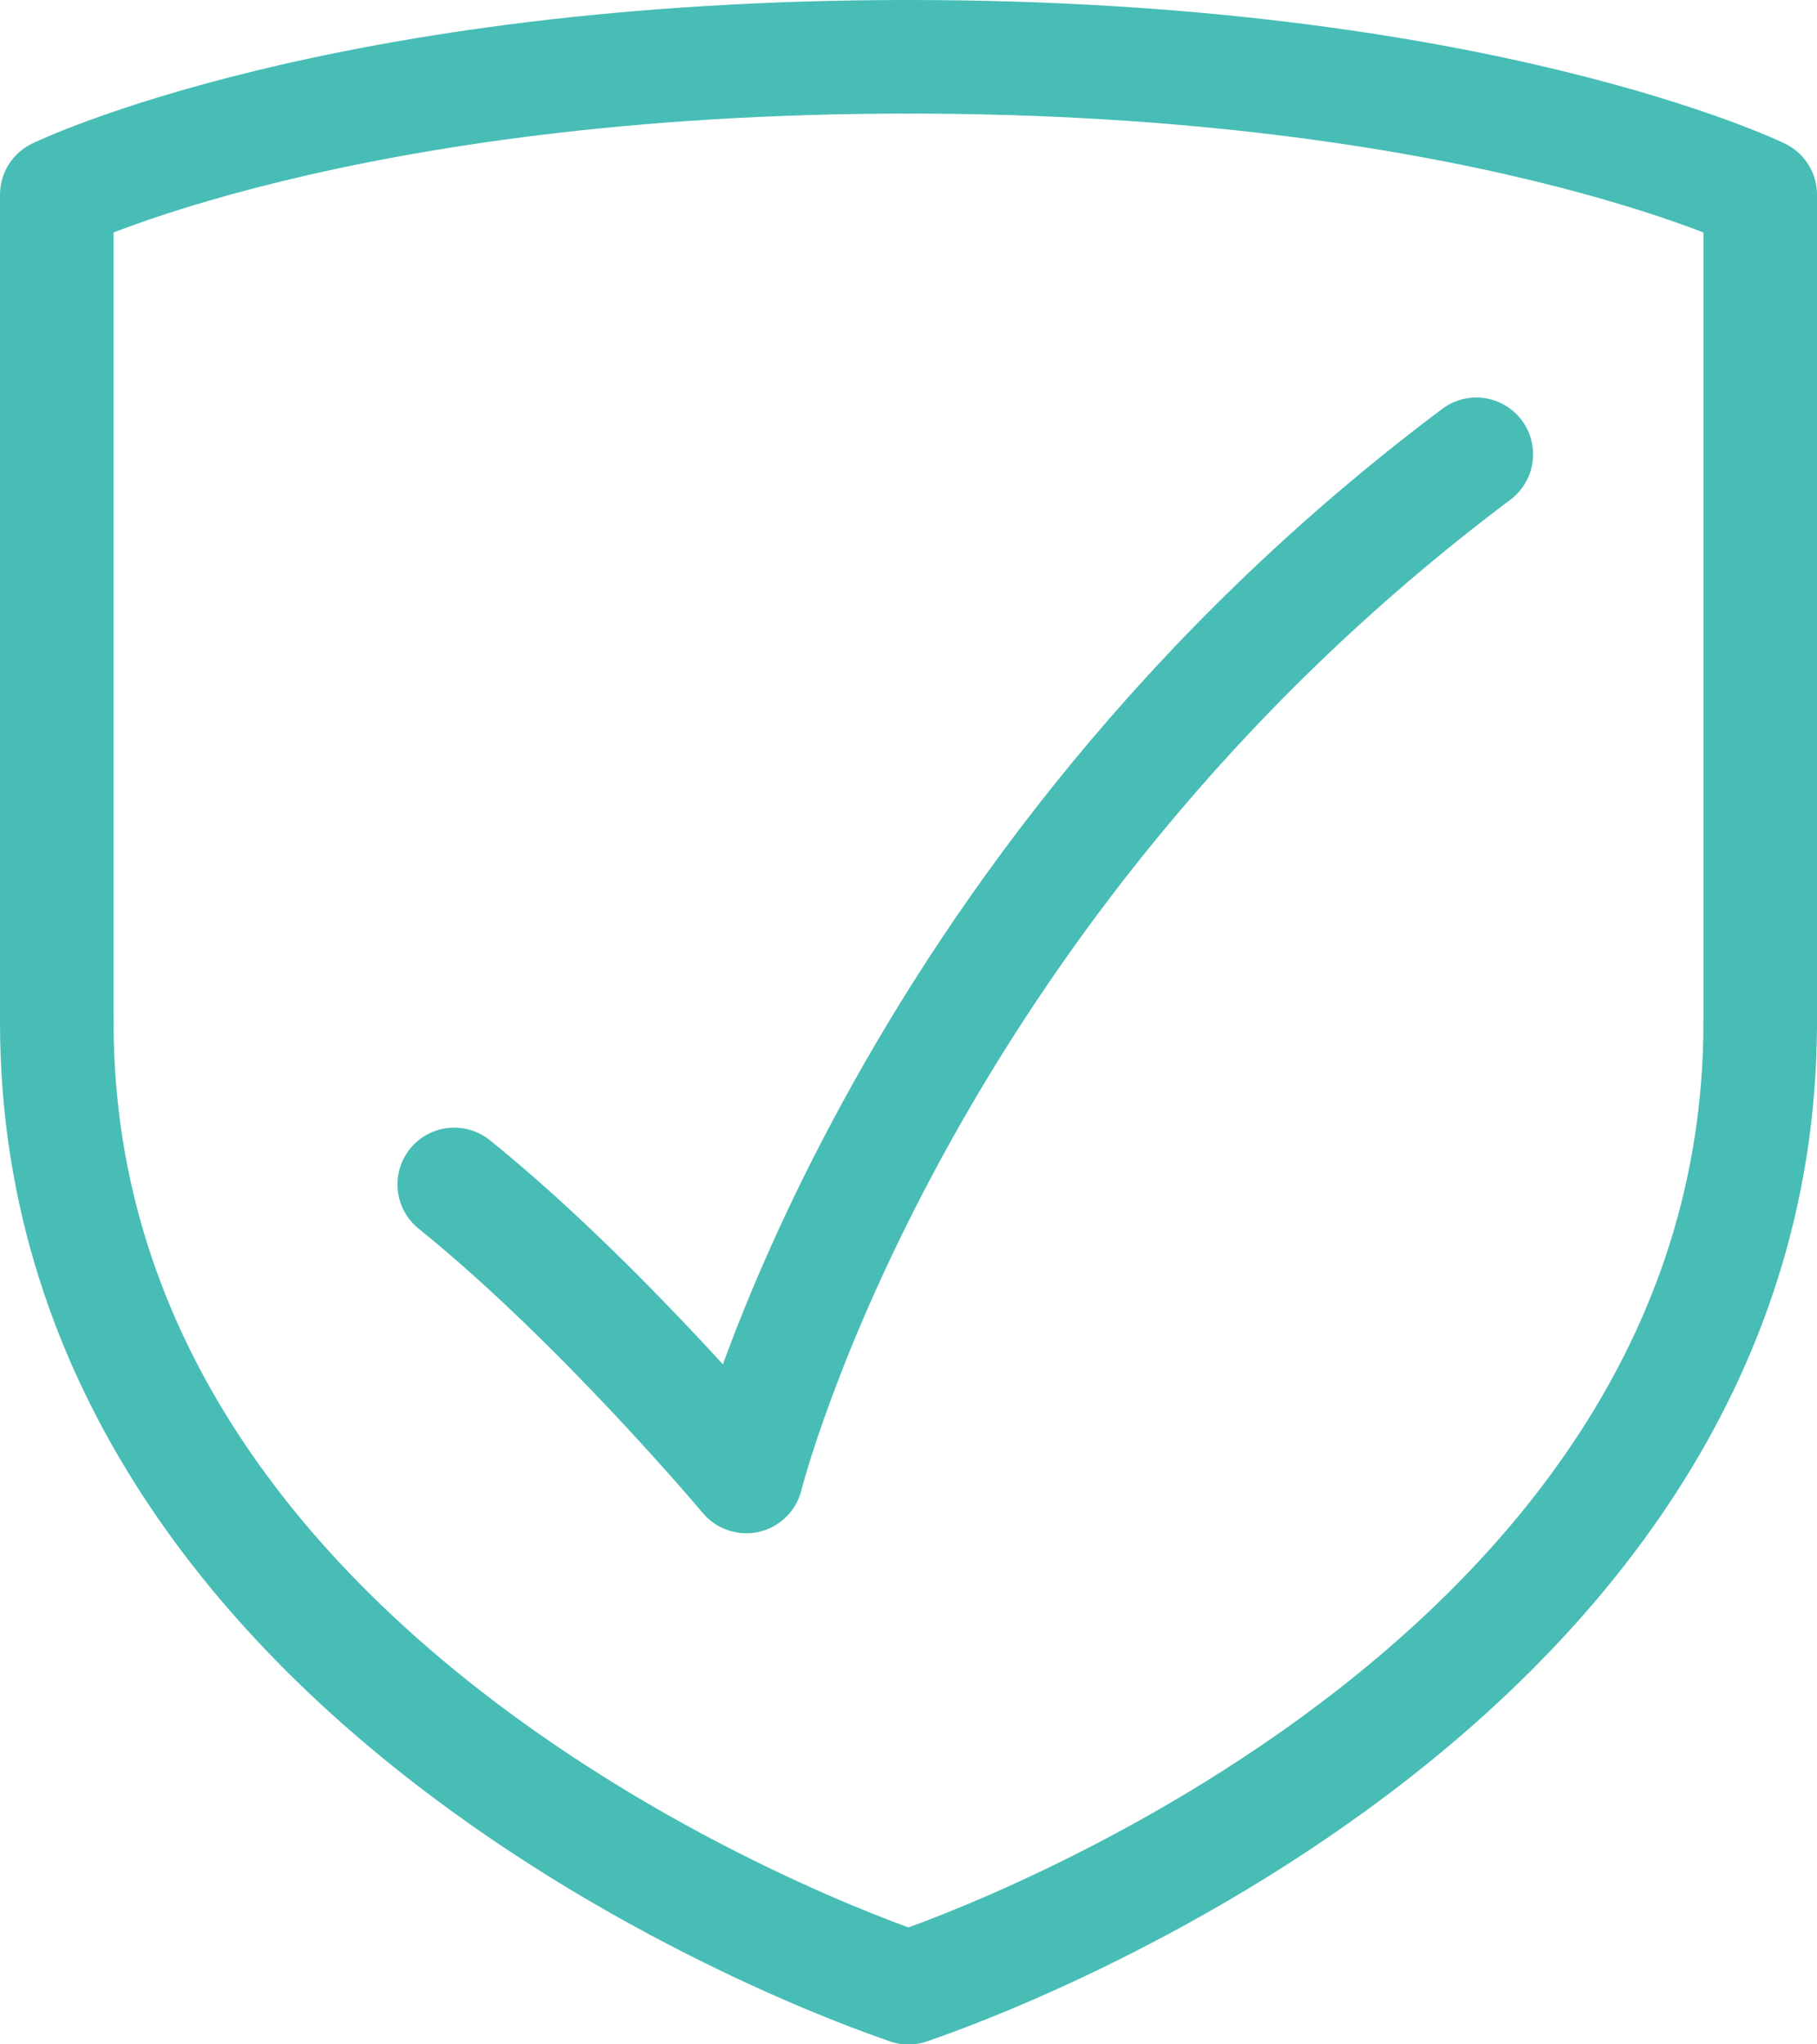 <?xml version="1.0" encoding="UTF-8"?>
<svg xmlns="http://www.w3.org/2000/svg" width="32" height="36" viewBox="0 0 32 36" fill="none">
  <path d="M31 18V3.429C31 3.429 26 1 16 1" stroke="#47BDB6" stroke-width="2" stroke-linecap="round" stroke-linejoin="round"></path>
  <path d="M16 35C16 35 1 30.143 1 18" stroke="#47BDB6" stroke-width="2" stroke-linecap="round" stroke-linejoin="round"></path>
  <path d="M16 35C16 35 31 30.143 31 18" stroke="#47BDB6" stroke-width="2" stroke-linecap="round" stroke-linejoin="round"></path>
  <path d="M1 18V3.429C1 3.429 6 1 16 1" stroke="#47BDB6" stroke-width="2" stroke-linecap="round" stroke-linejoin="round"></path>
  <path d="M26 8C15.714 15.714 13.143 26 13.143 26C13.143 26 10.571 22.931 8 20.857" stroke="#47BDB6" stroke-width="2" stroke-linecap="round" stroke-linejoin="round"></path>
</svg>
